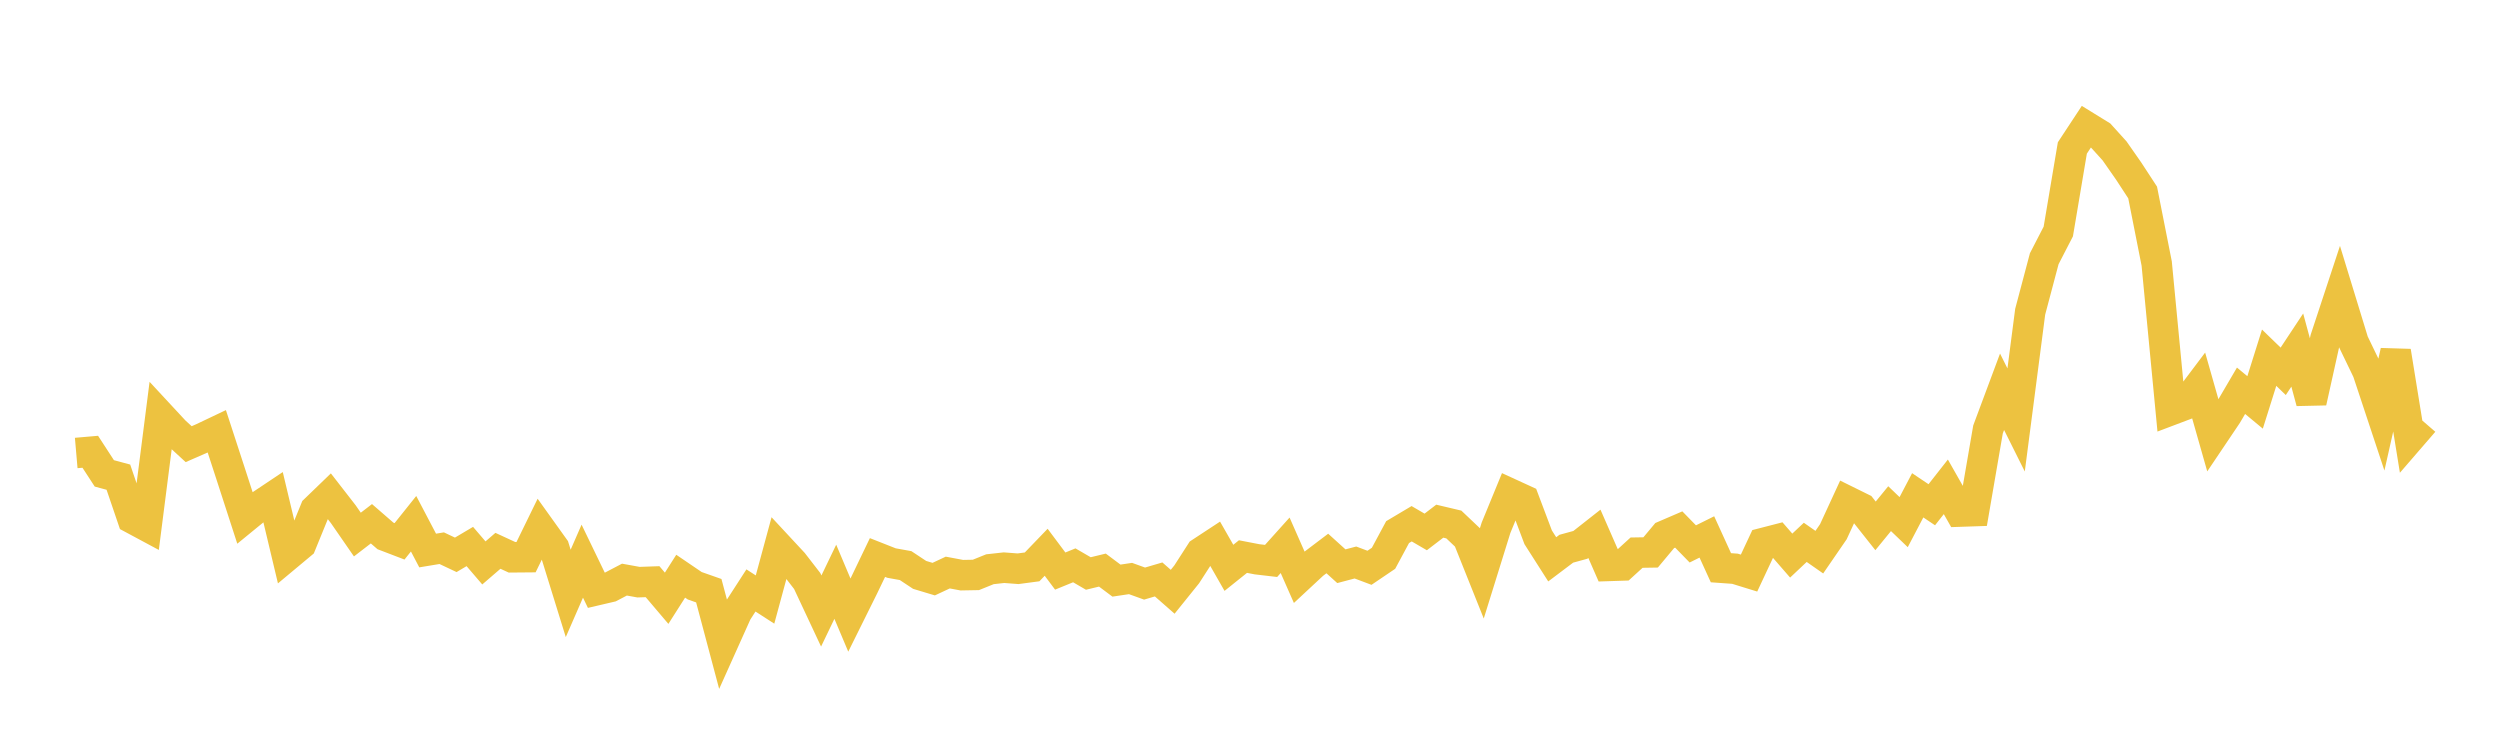 <svg width="164" height="48" xmlns="http://www.w3.org/2000/svg" xmlns:xlink="http://www.w3.org/1999/xlink"><path fill="none" stroke="rgb(237,194,64)" stroke-width="2" d="M5,29.716L5.922,29.636L6.844,31.054L7.766,31.302L8.689,34.013L9.611,34.508L10.533,27.295L11.455,28.289L12.377,29.137L13.299,28.733L14.222,28.294L15.144,31.122L16.066,33.967L16.988,33.213L17.91,32.597L18.832,36.468L19.754,35.699L20.677,33.437L21.599,32.547L22.521,33.734L23.443,35.067L24.365,34.358L25.287,35.158L26.21,35.511L27.132,34.357L28.054,36.114L28.976,35.961L29.898,36.397L30.82,35.851L31.743,36.928L32.665,36.133L33.587,36.559L34.509,36.551L35.431,34.662L36.353,35.949L37.275,38.927L38.198,36.812L39.12,38.721L40.042,38.505L40.964,38.022L41.886,38.19L42.808,38.158L43.731,39.246L44.653,37.799L45.575,38.426L46.497,38.75L47.419,42.214L48.341,40.162L49.263,38.734L50.186,39.33L51.108,35.93L52.03,36.922L52.952,38.114L53.874,40.082L54.796,38.164L55.719,40.351L56.641,38.493L57.563,36.573L58.485,36.937L59.407,37.103L60.329,37.713L61.251,37.991L62.174,37.559L63.096,37.732L64.018,37.715L64.94,37.342L65.862,37.24L66.784,37.31L67.707,37.187L68.629,36.229L69.551,37.462L70.473,37.085L71.395,37.621L72.317,37.398L73.24,38.088L74.162,37.95L75.084,38.283L76.006,38.011L76.928,38.82L77.85,37.675L78.772,36.243L79.695,35.637L80.617,37.25L81.539,36.511L82.461,36.689L83.383,36.797L84.305,35.771L85.228,37.865L86.15,37.007L87.072,36.309L87.994,37.144L88.916,36.9L89.838,37.247L90.76,36.623L91.683,34.906L92.605,34.358L93.527,34.895L94.449,34.189L95.371,34.407L96.293,35.281L97.216,37.588L98.138,34.624L99.06,32.38L99.982,32.803L100.904,35.247L101.826,36.692L102.749,35.996L103.671,35.743L104.593,35.018L105.515,37.125L106.437,37.095L107.359,36.254L108.281,36.239L109.204,35.133L110.126,34.736L111.048,35.681L111.97,35.223L112.892,37.243L113.814,37.309L114.737,37.594L115.659,35.624L116.581,35.386L117.503,36.447L118.425,35.578L119.347,36.222L120.269,34.88L121.192,32.878L122.114,33.333L123.036,34.497L123.958,33.368L124.88,34.252L125.802,32.492L126.725,33.111L127.647,31.936L128.569,33.56L129.491,33.529L130.413,28.173L131.335,25.7L132.257,27.549L133.18,20.449L134.102,16.973L135.024,15.186L135.946,9.708L136.868,8.307L137.79,8.876L138.713,9.895L139.635,11.215L140.557,12.627L141.479,17.286L142.401,26.911L143.323,26.562L144.246,25.337L145.168,28.578L146.09,27.207L147.012,25.634L147.934,26.399L148.856,23.465L149.778,24.359L150.701,22.964L151.623,26.379L152.545,22.225L153.467,19.43L154.389,22.441L155.311,24.353L156.234,27.136L157.156,23.045L158.078,28.738L159,27.671"></path></svg>